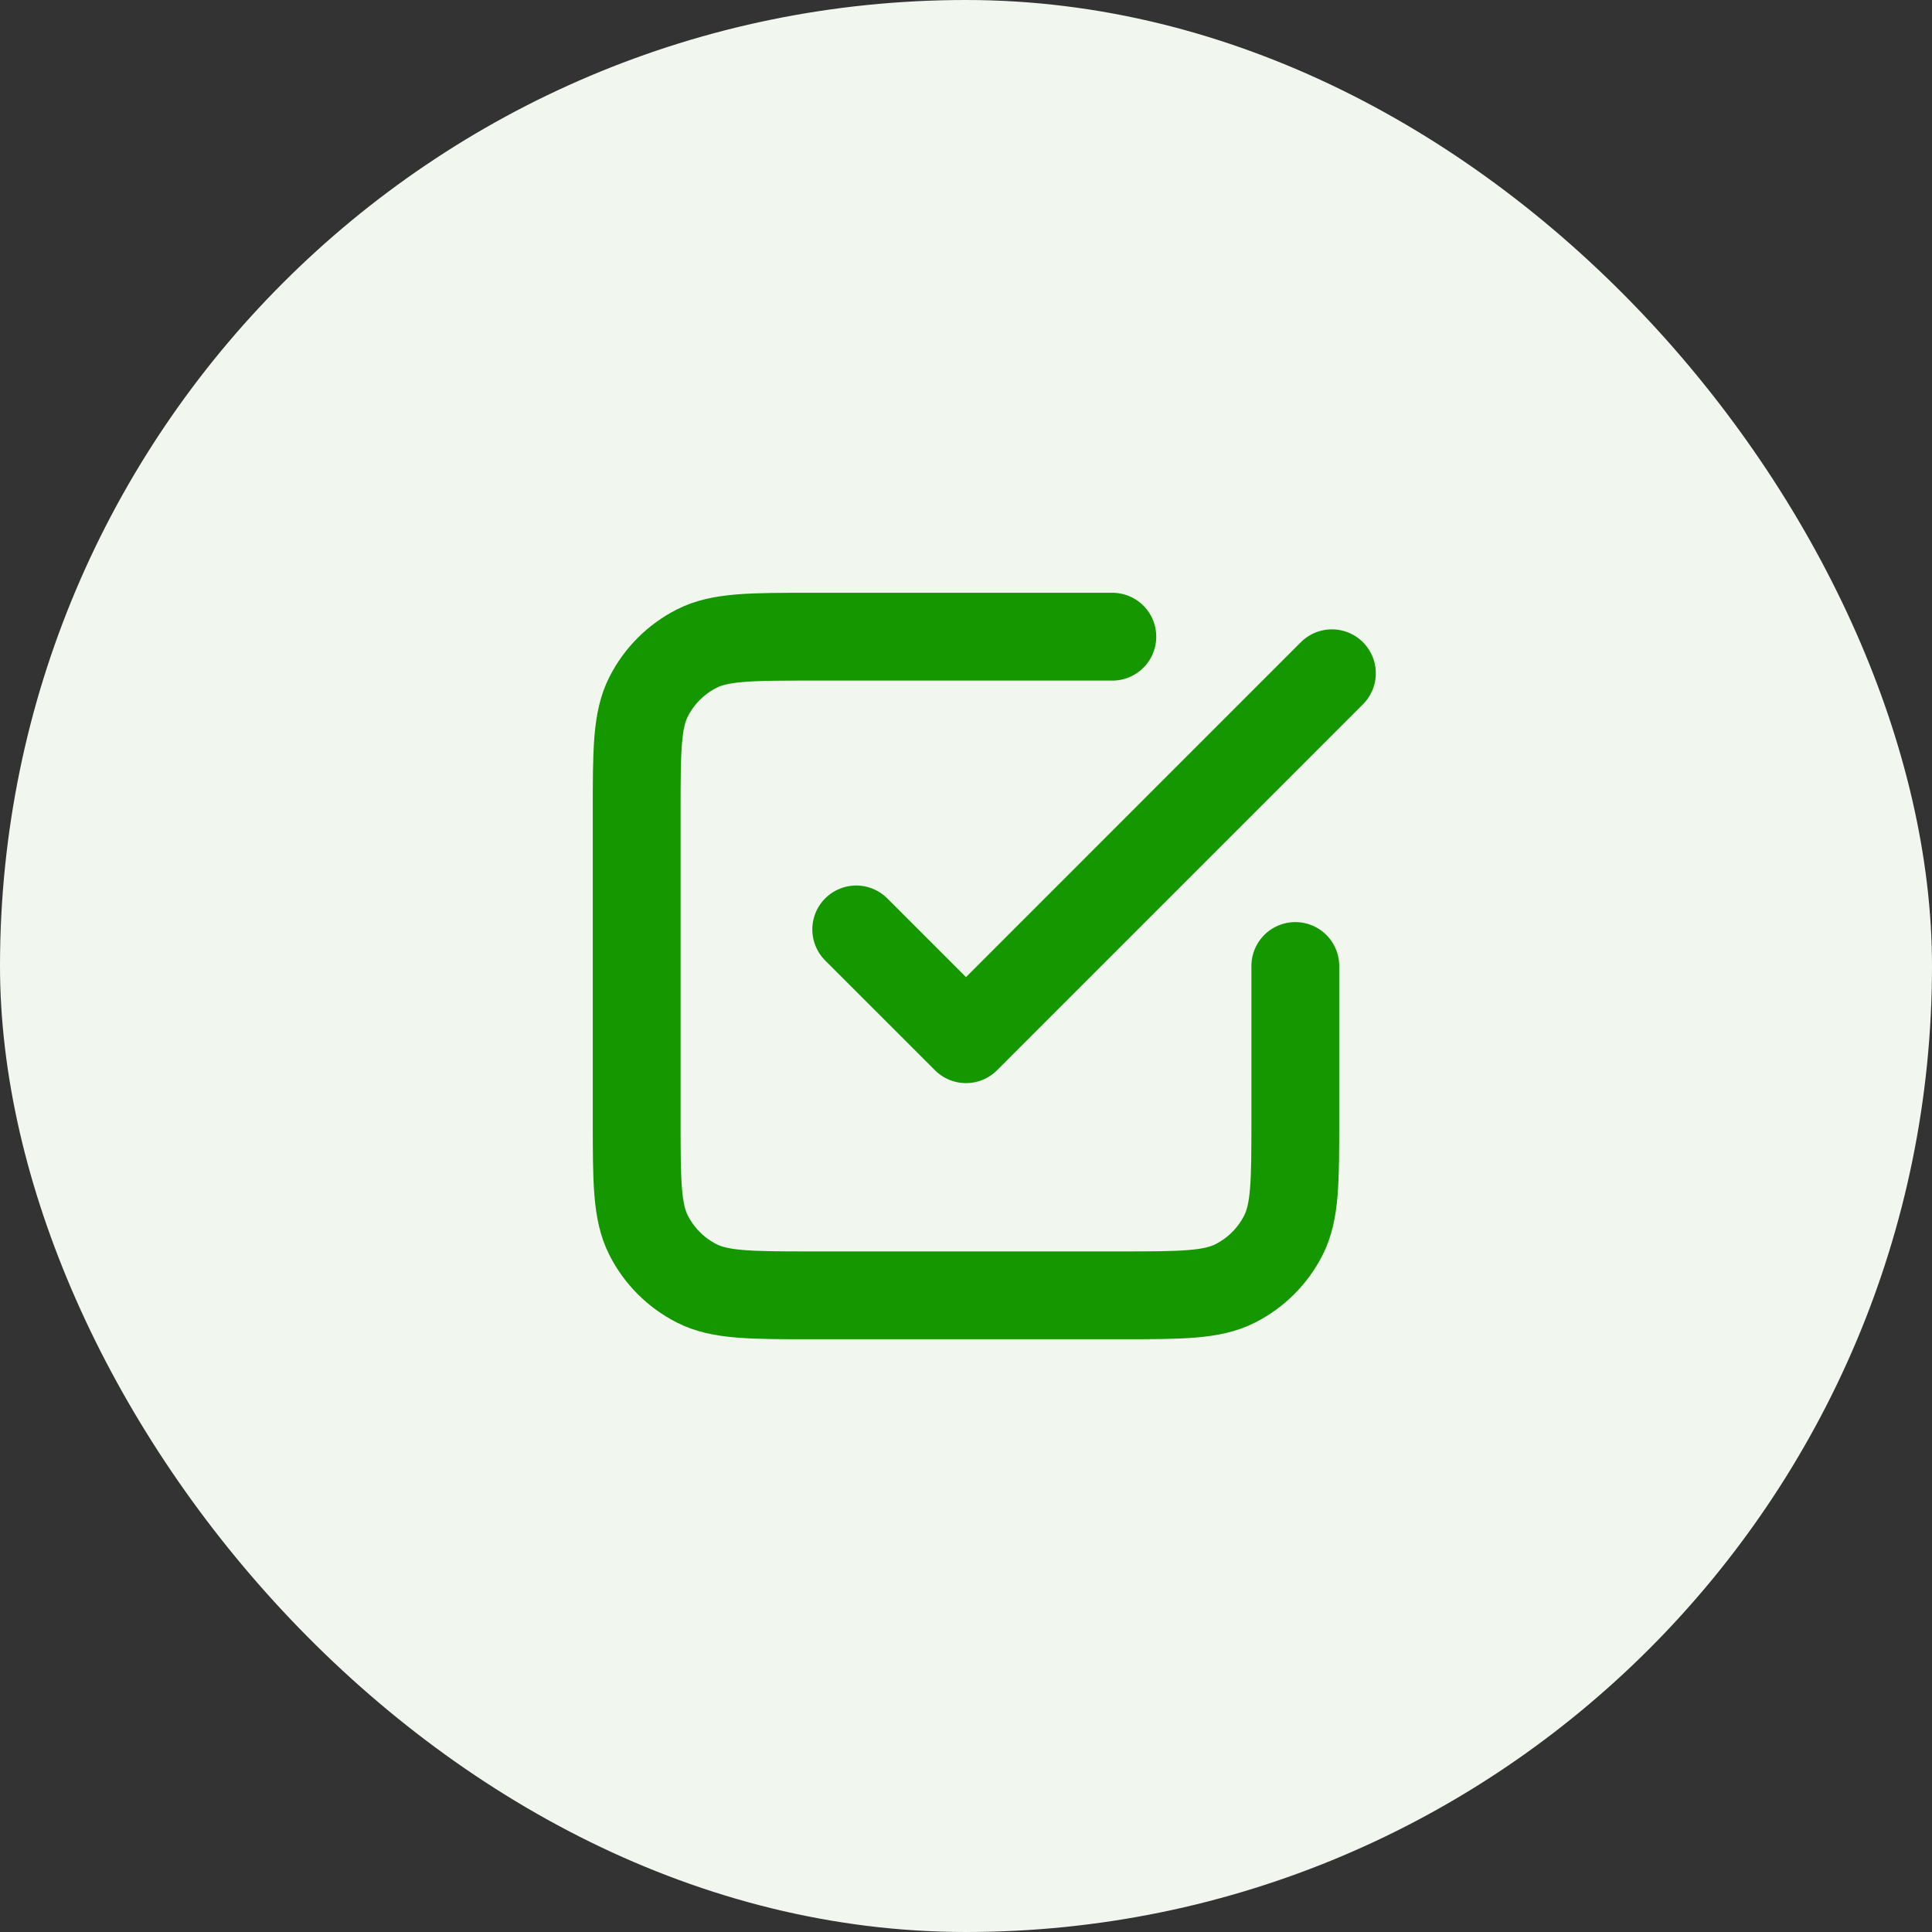 <svg width="44" height="44" viewBox="0 0 44 44" fill="none" xmlns="http://www.w3.org/2000/svg">
<rect x="0" y="0" width="44" height="44" fill="#333333" stroke="none"/>
<rect width="44" height="44" rx="22" fill="#F1F6EE"/>
<path d="M19.5 21.167L22 23.667L30.333 15.333M25.333 14.5H18.5C17.1 14.5 16.4 14.5 15.865 14.773C15.395 15.012 15.012 15.395 14.773 15.865C14.5 16.4 14.5 17.1 14.5 18.5V25.5C14.5 26.9 14.5 27.6 14.773 28.135C15.012 28.605 15.395 28.988 15.865 29.227C16.4 29.5 17.1 29.5 18.5 29.5H25.5C26.9 29.5 27.6 29.5 28.135 29.227C28.605 28.988 28.988 28.605 29.227 28.135C29.5 27.6 29.5 26.9 29.5 25.5V22" stroke="#159700" stroke-width="2" stroke-linecap="round" stroke-linejoin="round"/>
</svg>
